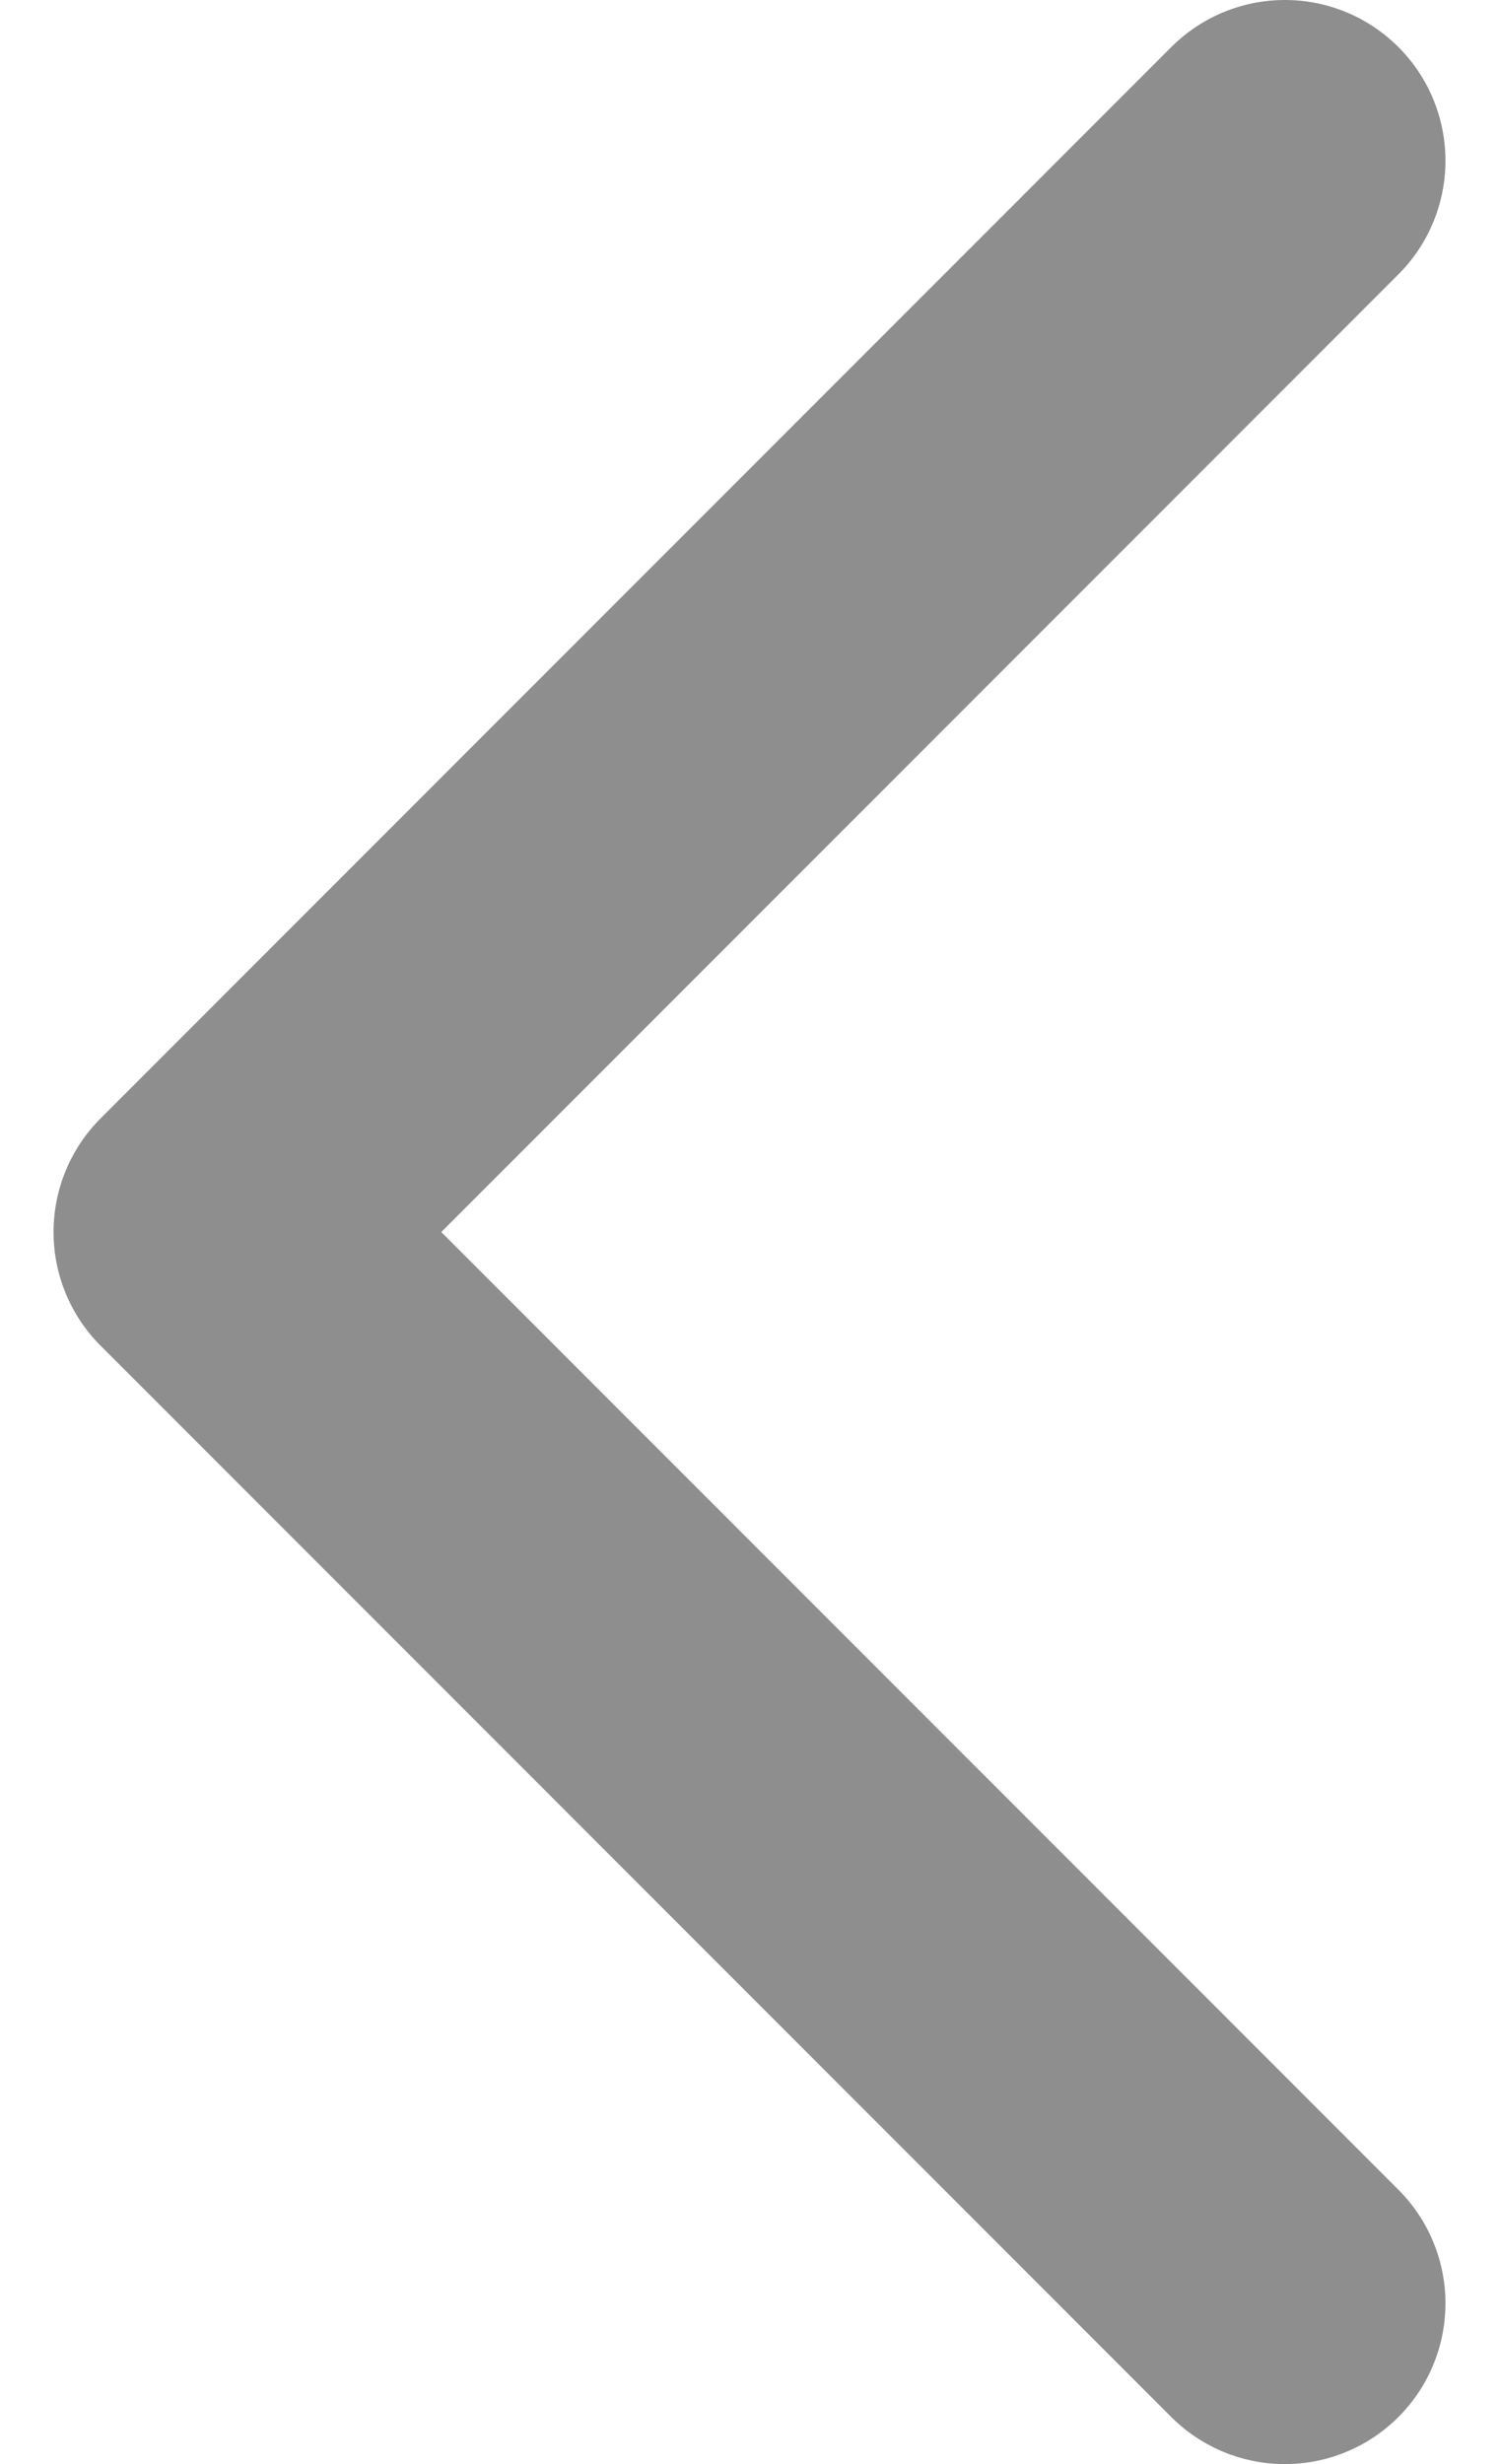 <svg width="14" height="23" viewBox="0 0 14 23" fill="none" xmlns="http://www.w3.org/2000/svg">
<path id="Vector" d="M12 21.5L2 11.5L12 1.5" stroke="#8E8E8E" stroke-width="3" stroke-linecap="round" stroke-linejoin="round"/>
</svg>
